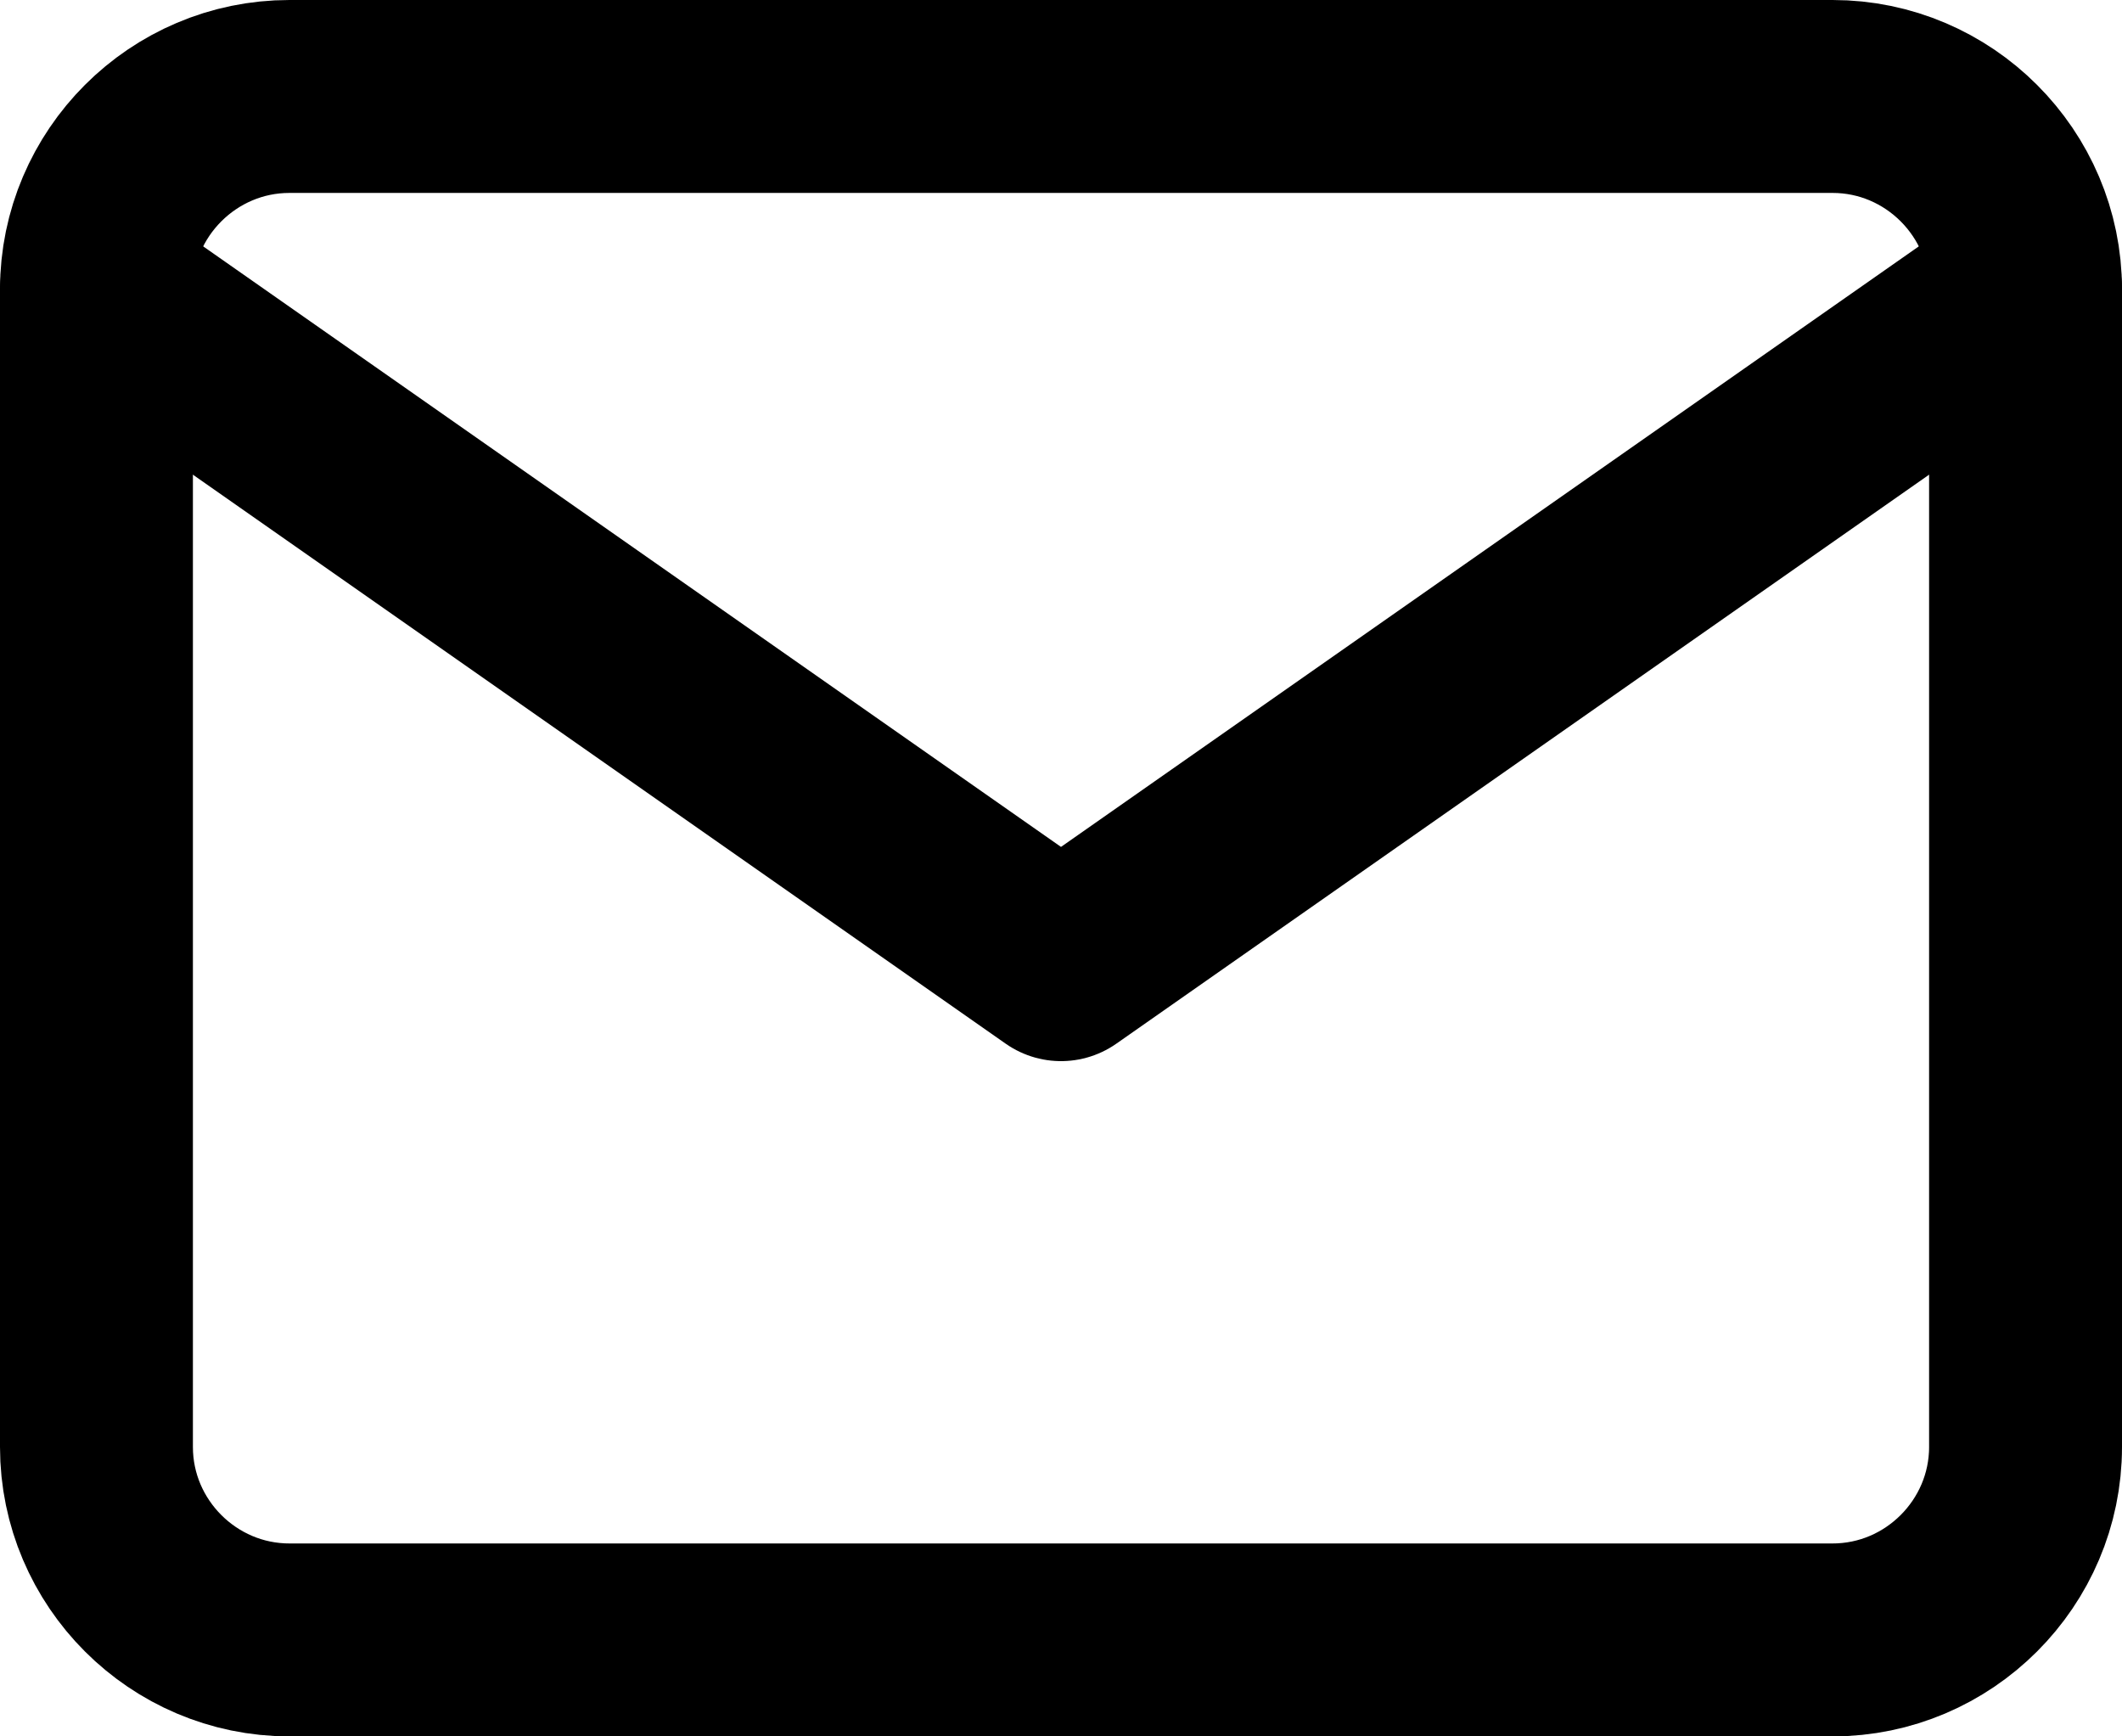 <?xml version="1.0" encoding="UTF-8"?>
<svg width="22px" height="18px" viewBox="0 0 22 18" version="1.1" xmlns="http://www.w3.org/2000/svg" xmlns:xlink="http://www.w3.org/1999/xlink">
    <!-- Generator: Sketch 64 (93537) - https://sketch.com -->
    <title>mail</title>
    <desc>Created with Sketch.</desc>
    <g id="Final" stroke="none" stroke-width="1" fill="none" fill-rule="evenodd" stroke-linecap="round" stroke-linejoin="round">
        <g id="1.-Landing_all_products_3-Copy-5" transform="translate(-1046, -253)" stroke="#000000" stroke-width="2">
            <g id="Group-9" transform="translate(1008, 53)">
                <g id="Group-Copy-2" transform="translate(25, 189)">
                    <g id="mail" transform="translate(14, 12)">
                        <path d="M2,0 L18,0 C19.1,0 20,0.9 20,2 L20,14 C20,15.1 19.1,16 18,16 L2,16 C0.9,16 0,15.1 0,14 L0,2 C0,0.9 0.9,0 2,0 Z" id="Path"></path>
                        <polyline id="Path" points="20 2 10 9 0 2"></polyline>
                    </g>
                </g>
            </g>
        </g>
    </g>
</svg>